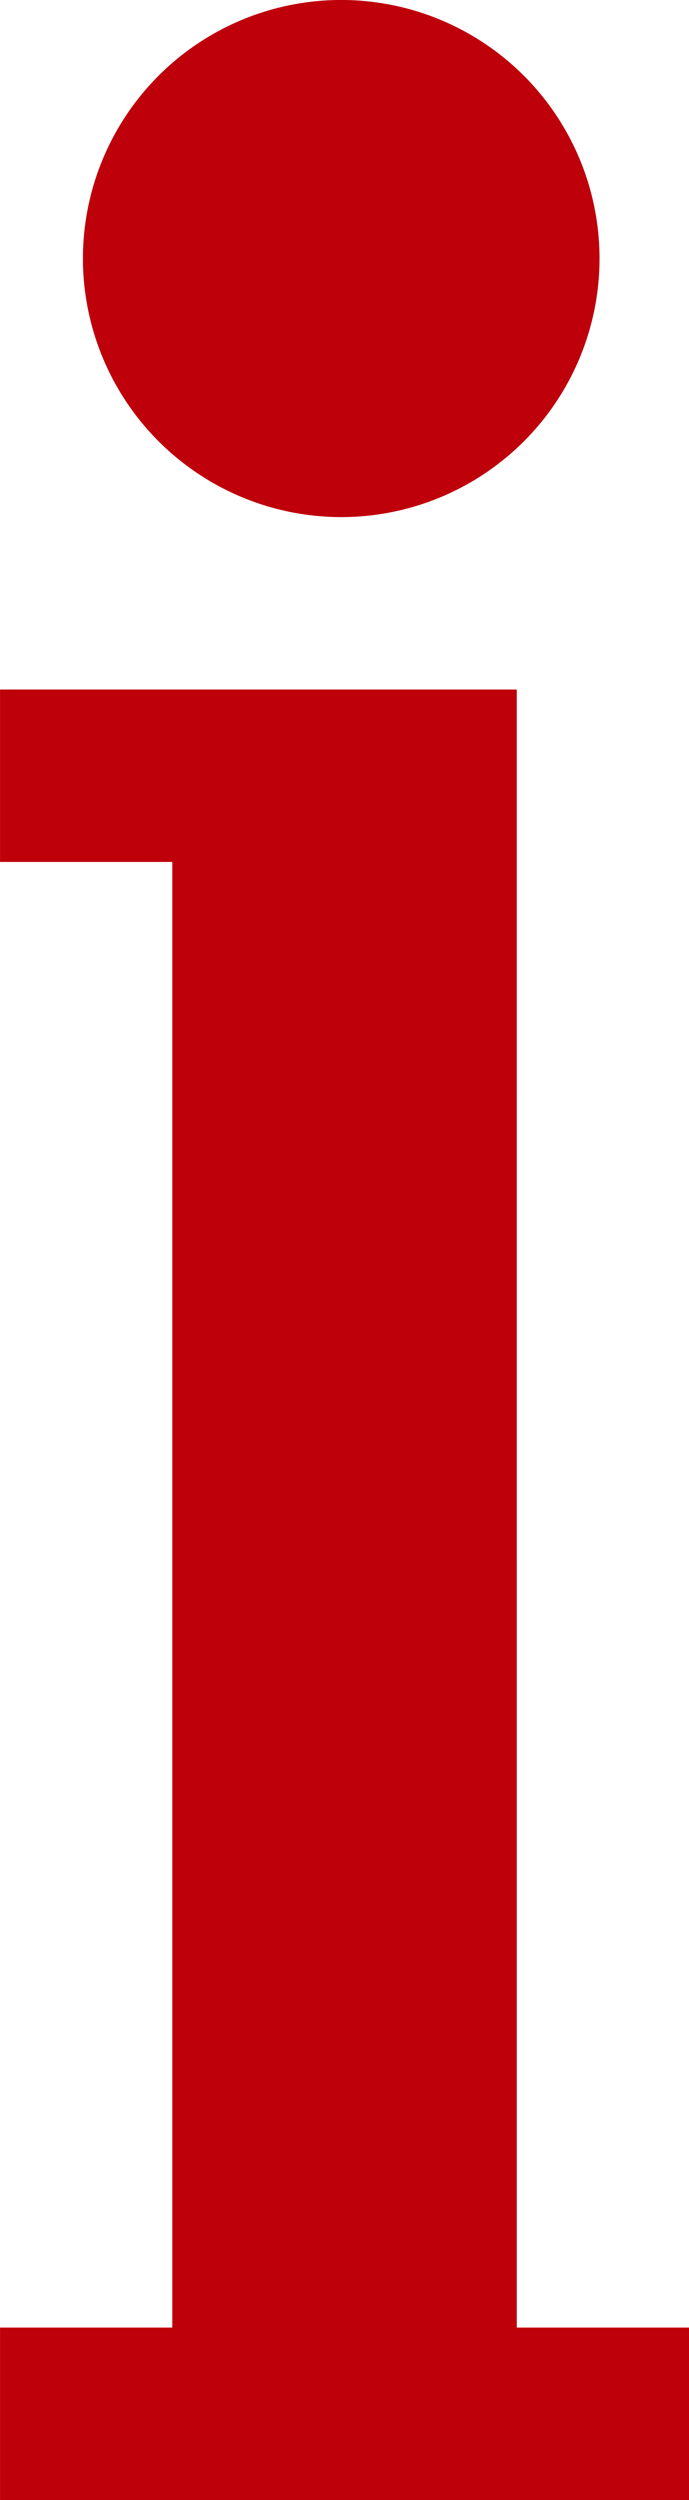 <svg xmlns="http://www.w3.org/2000/svg" width="33.735" height="122.283" viewBox="0 0 33.735 122.283">
  <g id="info" transform="translate(-218.343 -107.224)">
    <path id="Pfad_203" data-name="Pfad 203" d="M240.469,132.517a12.647,12.647,0,1,0-12.651-12.651A12.654,12.654,0,0,0,240.469,132.517Z" transform="translate(-5.415)" fill="#be000b"/>
    <path id="Pfad_204" data-name="Pfad 204" d="M243.645,194.359v-8.434h-25.3v8.434h8.434v71.688h-8.434v8.434h33.735v-8.434h-8.434Z" transform="translate(0 -44.974)" fill="#be000b"/>
  </g>
</svg>
